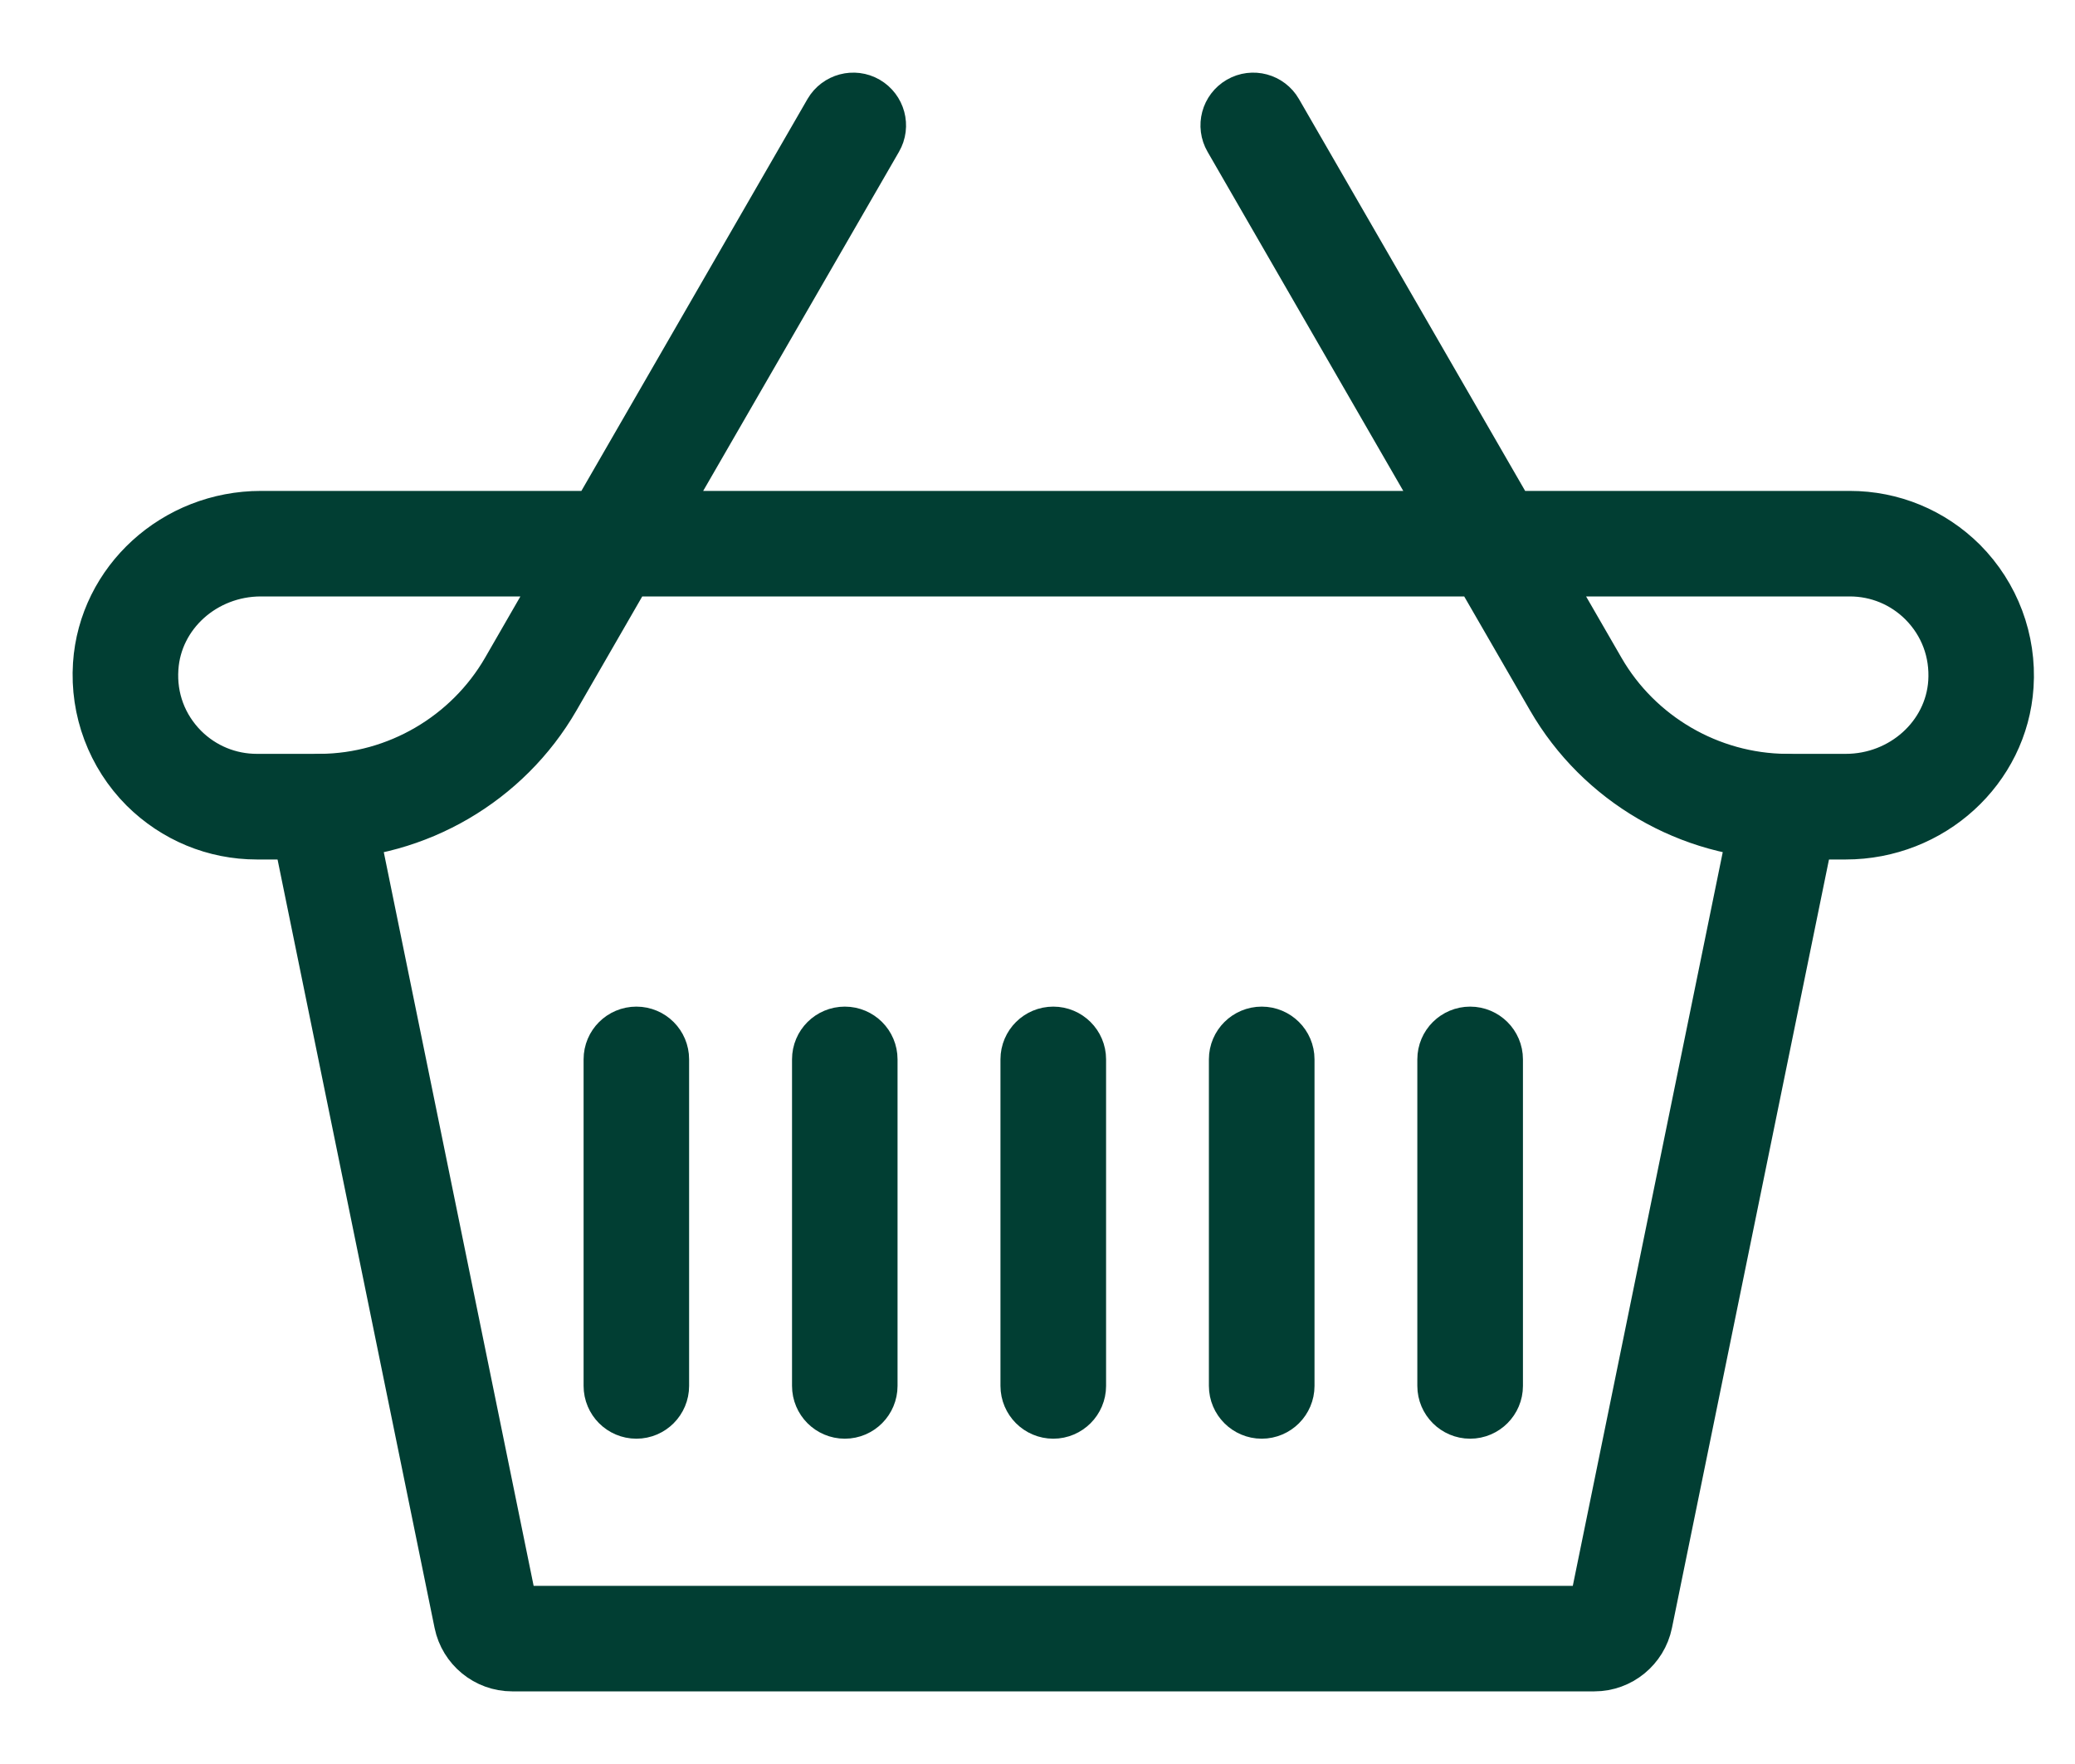 <?xml version="1.0" encoding="UTF-8"?>
<svg width="20px" height="17px" viewBox="0 0 20 17" version="1.1" xmlns="http://www.w3.org/2000/svg" xmlns:xlink="http://www.w3.org/1999/xlink">
    <title>supermercat</title>
    <g id="Layout" stroke="none" stroke-width="1" fill="none" fill-rule="evenodd">
        <g id="supermercat" transform="translate(1, 1)" fill="#013E33" stroke="#013E33" stroke-width="0.6">
            <path d="M14.368,15 L3.936,15 C3.717,15 3.527,14.844 3.483,14.63 L1.886,6.816 C1.863,6.703 1.936,6.593 2.049,6.57 C2.161,6.546 2.272,6.619 2.295,6.733 L3.891,14.546 C3.896,14.567 3.914,14.583 3.936,14.583 L14.368,14.583 C14.389,14.583 14.408,14.567 14.412,14.546 L16.009,6.733 C16.032,6.62 16.143,6.547 16.255,6.57 C16.368,6.593 16.441,6.703 16.418,6.816 L14.821,14.63 C14.777,14.844 14.587,15 14.368,15" id="Fill-1"></path>
            <path d="M1.515,4.448 C0.937,4.448 0.456,4.881 0.42,5.435 C0.399,5.744 0.508,6.036 0.727,6.256 C0.927,6.455 1.194,6.565 1.476,6.565 L2.09,6.565 C2.848,6.559 3.555,6.146 3.935,5.489 L4.535,4.448 L1.515,4.448 Z M13.768,4.448 L14.369,5.489 C14.748,6.146 15.456,6.559 16.215,6.565 L16.79,6.565 C17.367,6.565 17.848,6.132 17.885,5.579 C17.905,5.269 17.796,4.977 17.577,4.757 C17.377,4.558 17.111,4.448 16.829,4.448 L13.768,4.448 Z M16.79,6.983 L16.213,6.983 C15.305,6.975 14.461,6.482 14.008,5.698 L13.286,4.448 L5.017,4.448 L4.296,5.698 C3.843,6.482 2.999,6.975 2.093,6.983 L1.476,6.983 C1.083,6.983 0.712,6.829 0.432,6.551 C0.131,6.249 -0.025,5.832 0.003,5.407 C0.054,4.635 0.718,4.031 1.515,4.031 L4.777,4.031 L7.043,0.104 C7.101,0.005 7.229,-0.03 7.329,0.028 C7.428,0.086 7.463,0.213 7.405,0.313 L5.258,4.031 L13.045,4.031 L10.899,0.313 C10.841,0.213 10.875,0.086 10.975,0.028 C11.075,-0.03 11.203,0.005 11.26,0.104 L13.527,4.031 L16.829,4.031 C17.222,4.031 17.592,4.184 17.872,4.462 C18.173,4.765 18.329,5.181 18.301,5.606 C18.251,6.378 17.587,6.983 16.79,6.983 L16.79,6.983 Z" id="Fill-3"></path>
            <path d="M9.152,12.565 C9.037,12.565 8.943,12.471 8.943,12.356 L8.943,9.209 C8.943,9.094 9.037,9.001 9.152,9.001 C9.267,9.001 9.361,9.094 9.361,9.209 L9.361,12.356 C9.361,12.471 9.267,12.565 9.152,12.565" id="Fill-5"></path>
            <path d="M7.143,12.565 C7.027,12.565 6.934,12.471 6.934,12.356 L6.934,9.209 C6.934,9.094 7.027,9.001 7.143,9.001 C7.258,9.001 7.351,9.094 7.351,9.209 L7.351,12.356 C7.351,12.471 7.258,12.565 7.143,12.565" id="Fill-7"></path>
            <path d="M5.134,12.565 C5.018,12.565 4.925,12.471 4.925,12.356 L4.925,9.209 C4.925,9.094 5.018,9.001 5.134,9.001 C5.249,9.001 5.342,9.094 5.342,9.209 L5.342,12.356 C5.342,12.471 5.249,12.565 5.134,12.565" id="Fill-9"></path>
            <path d="M11.161,12.565 C11.046,12.565 10.952,12.471 10.952,12.356 L10.952,9.209 C10.952,9.094 11.046,9.001 11.161,9.001 C11.276,9.001 11.37,9.094 11.37,9.209 L11.37,12.356 C11.37,12.471 11.276,12.565 11.161,12.565" id="Fill-11"></path>
            <path d="M13.17,12.565 C13.055,12.565 12.961,12.471 12.961,12.356 L12.961,9.209 C12.961,9.094 13.055,9.001 13.17,9.001 C13.285,9.001 13.379,9.094 13.379,9.209 L13.379,12.356 C13.379,12.471 13.285,12.565 13.17,12.565" id="Fill-13"></path>
        </g>
    </g>
</svg>
